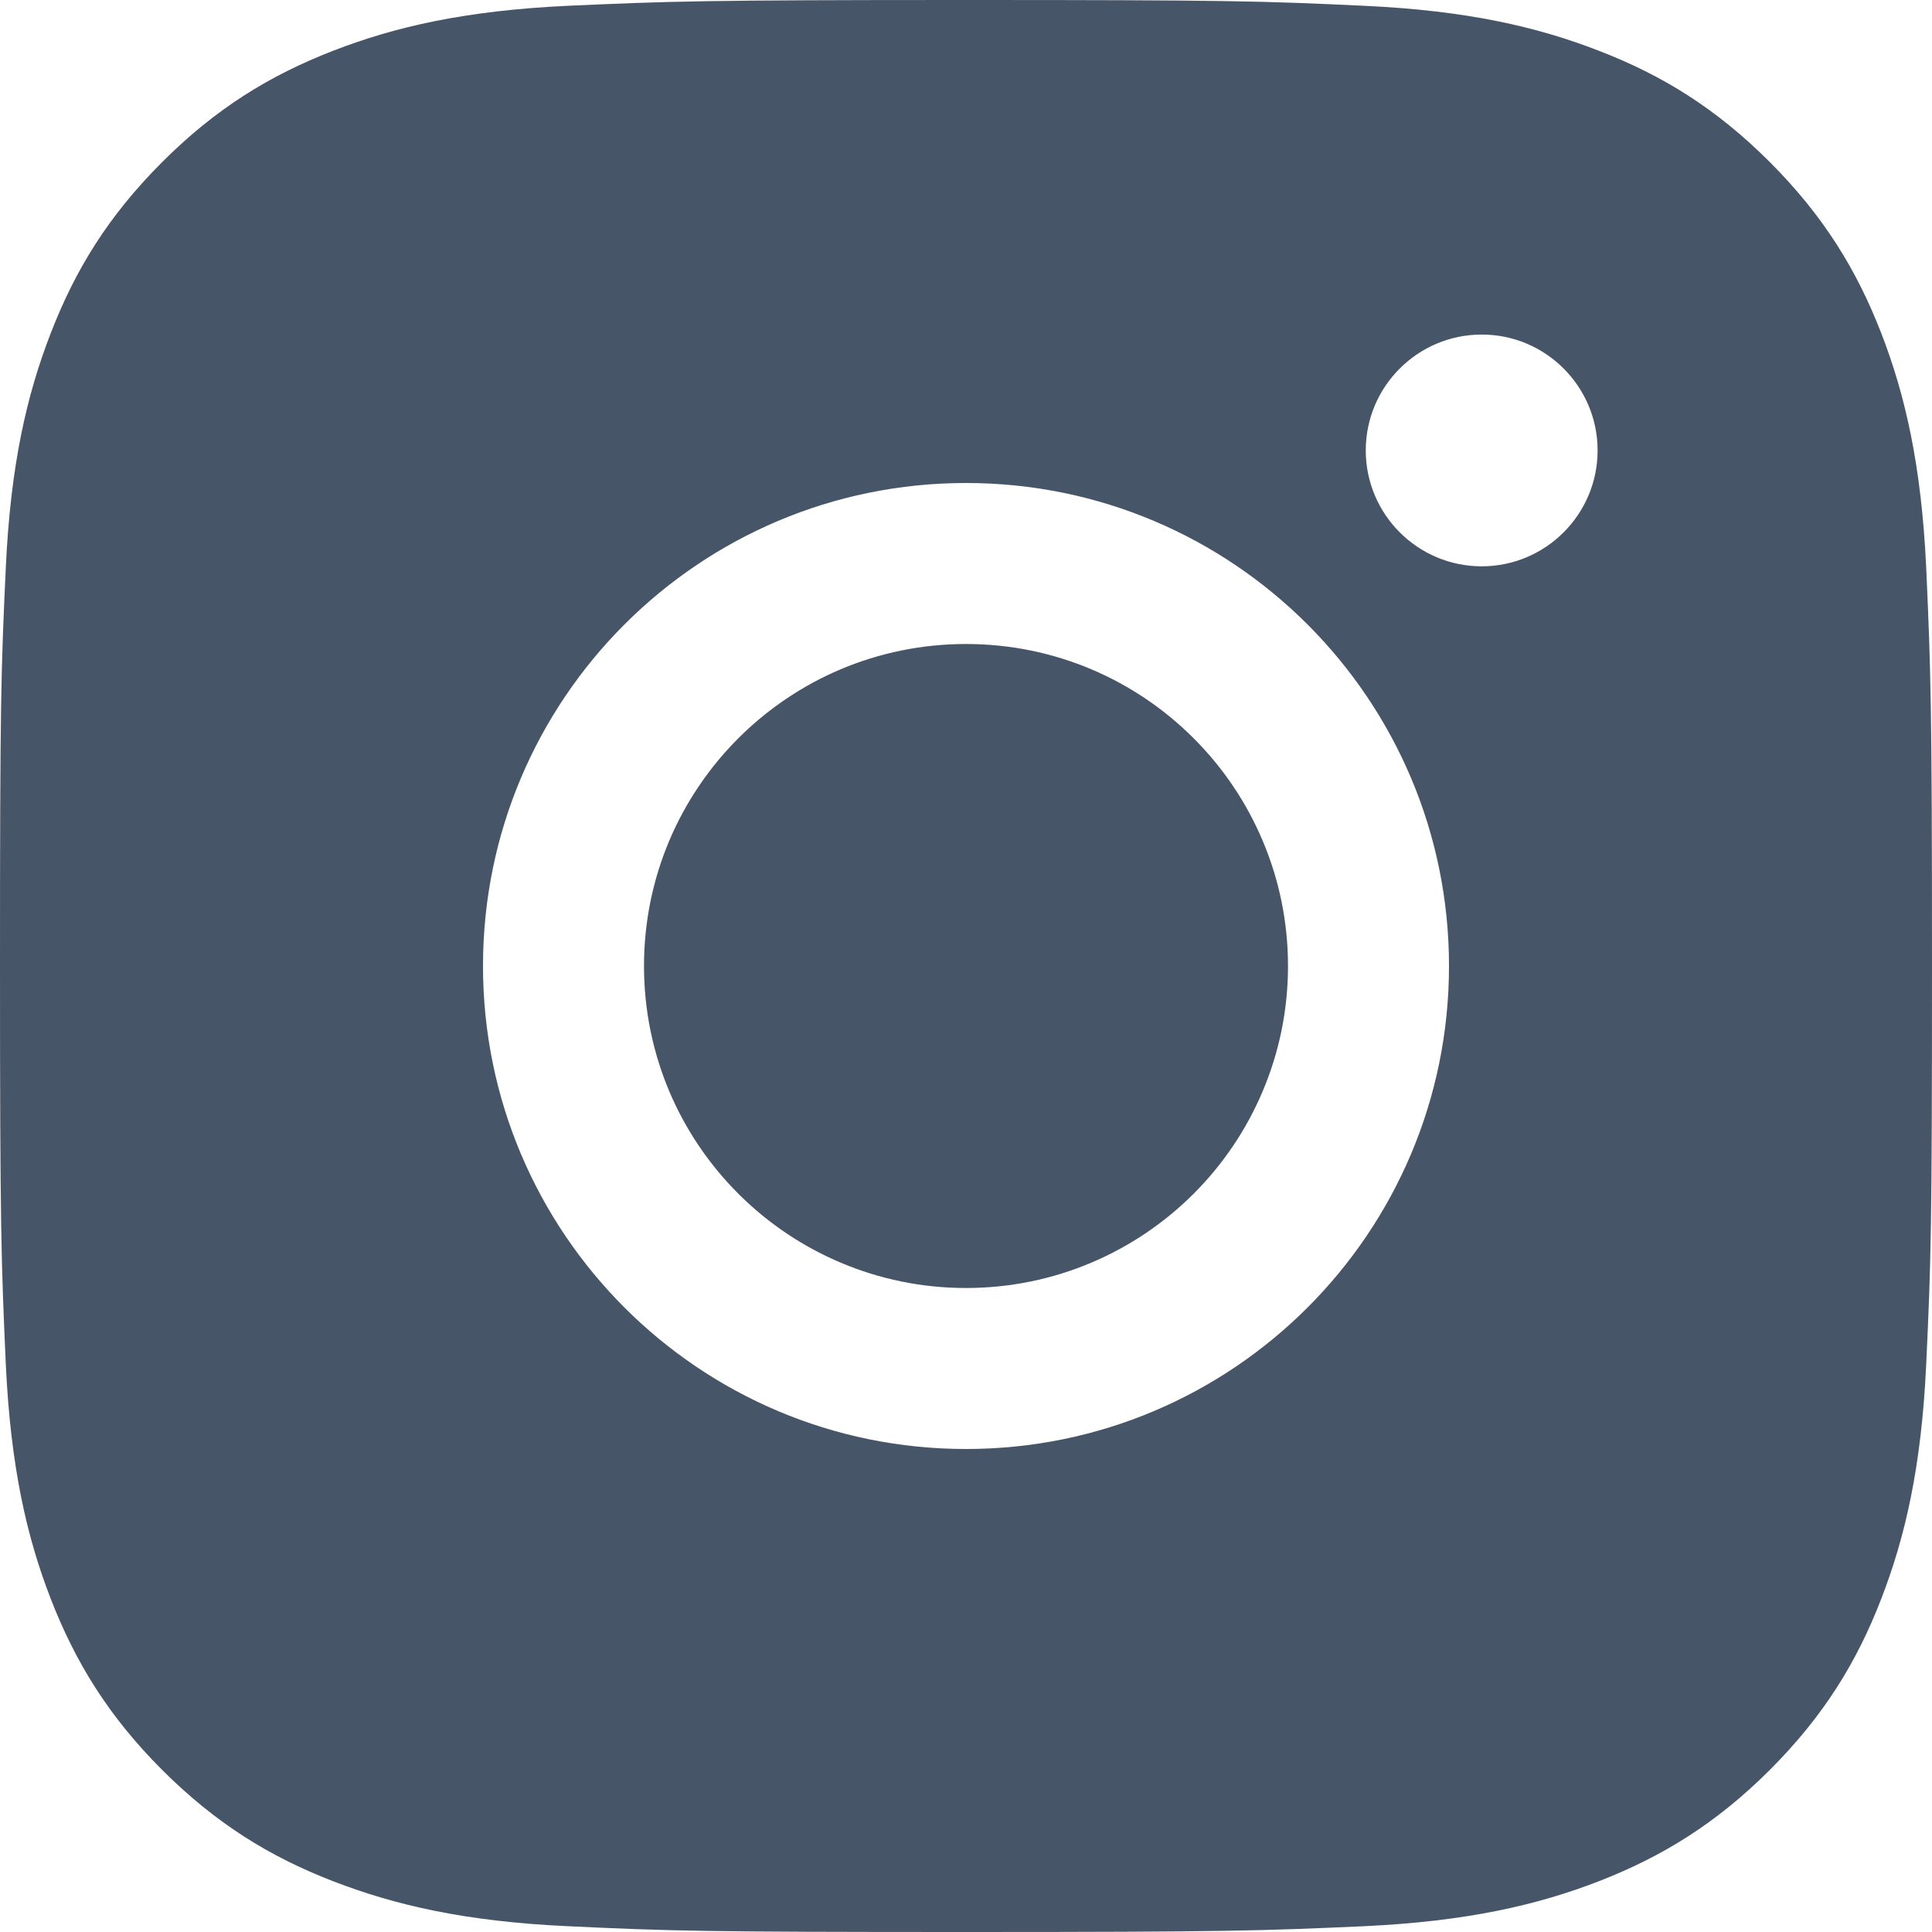 <svg width="24" height="24" viewBox="0 0 24 24" fill="none" xmlns="http://www.w3.org/2000/svg">
<path d="M12 0C15.26 0 15.667 0.012 16.947 0.072C18.224 0.131 19.095 0.333 19.86 0.63C20.651 0.935 21.319 1.347 21.986 2.014C22.652 2.681 23.064 3.351 23.37 4.14C23.666 4.904 23.868 5.776 23.928 7.053C23.985 8.333 24 8.74 24 12C24 15.26 23.988 15.667 23.928 16.947C23.869 18.224 23.666 19.095 23.37 19.86C23.065 20.651 22.652 21.319 21.986 21.986C21.319 22.652 20.648 23.064 19.86 23.37C19.095 23.666 18.224 23.868 16.947 23.928C15.667 23.985 15.26 24 12 24C8.74 24 8.333 23.988 7.053 23.928C5.776 23.869 4.906 23.666 4.14 23.37C3.35 23.065 2.681 22.652 2.014 21.986C1.347 21.319 0.936 20.648 0.63 19.86C0.333 19.095 0.132 18.224 0.072 16.947C0.015 15.667 0 15.26 0 12C0 8.74 0.012 8.333 0.072 7.053C0.131 5.775 0.333 4.905 0.63 4.14C0.935 3.35 1.347 2.681 2.014 2.014C2.681 1.347 3.351 0.936 4.14 0.63C4.905 0.333 5.775 0.132 7.053 0.072C8.333 0.015 8.74 0 12 0ZM12 6C8.686 6 6 8.686 6 12C6 15.314 8.686 18 12 18C15.314 18 18 15.314 18 12C18 8.686 15.314 6 12 6ZM12 8C12.552 8 13.078 8.112 13.557 8.314C14.514 8.719 15.281 9.486 15.685 10.443C15.888 10.922 16 11.448 16 12C16 12.552 15.888 13.078 15.685 13.557C15.281 14.514 14.514 15.281 13.557 15.685C13.078 15.888 12.552 16 12 16C11.448 16 10.922 15.888 10.443 15.685C9.486 15.281 8.719 14.514 8.314 13.557C8.112 13.078 8 12.552 8 12C8 11.448 8.112 10.922 8.314 10.443C8.719 9.486 9.486 8.719 10.443 8.314C10.922 8.112 11.448 8 12 8ZM18.406 4.156C17.612 4.156 16.966 4.801 16.966 5.595C16.966 6.389 17.611 7.035 18.406 7.035C19.2 7.035 19.846 6.39 19.846 5.595C19.846 4.801 19.199 4.155 18.406 4.156Z" fill="#475569"/>
</svg>
